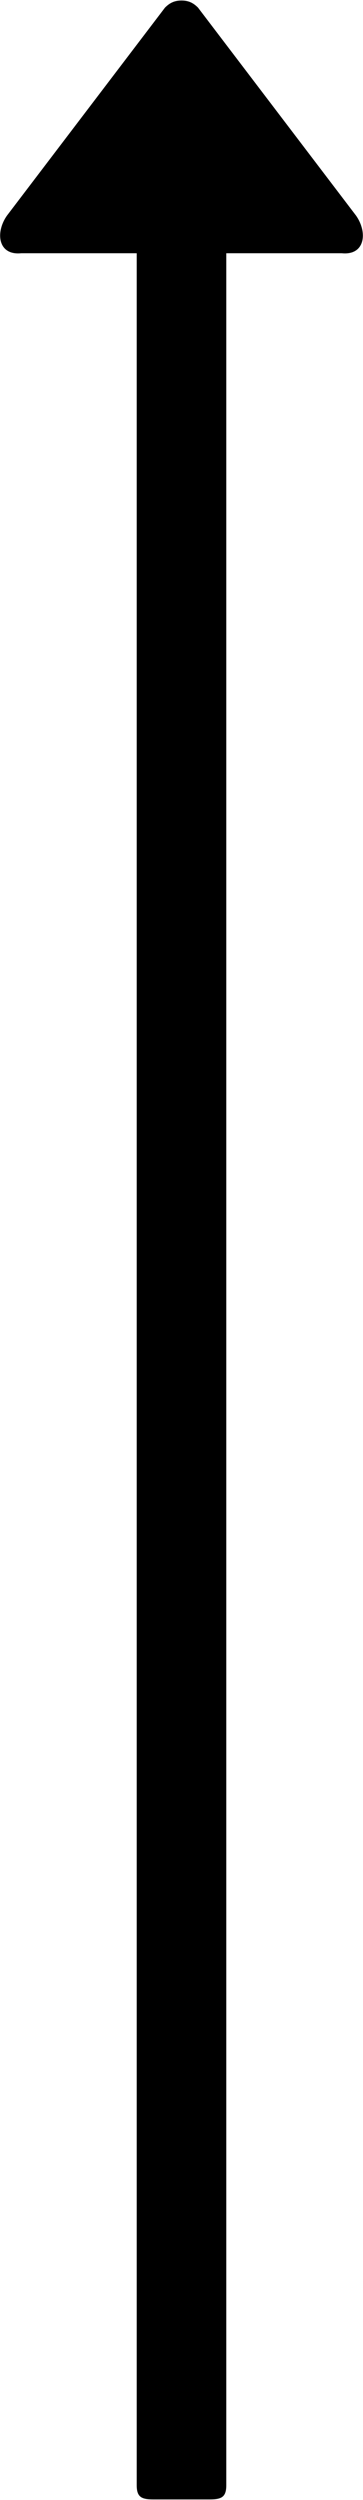 <?xml version="1.0" encoding="UTF-8"?>
<!DOCTYPE svg PUBLIC "-//W3C//DTD SVG 1.1//EN" "http://www.w3.org/Graphics/SVG/1.1/DTD/svg11.dtd">
<svg xmlns="http://www.w3.org/2000/svg" xml:space="preserve" width="1.449mm" height="9.959mm" version="1.1" style="shape-rendering:geometricPrecision; text-rendering:geometricPrecision; image-rendering:optimizeQuality; fill-rule:evenodd; clip-rule:evenodd"
viewBox="0 0 154 1058"
 xmlns:xlink="http://www.w3.org/1999/xlink">

 <g id="Warstwa_x0020_1">
  <path id="_kopia_49" class="fil0" d="M77 1058l-12 0c-5,0 -7,-1 -7,-6 0,-1 0,-1 0,-2l0 -943 -49 0c-10,1 -11,-9 -6,-16l67 -88c2,-2 4,-3 7,-3 3,0 5,1 7,3l67 88c5,7 4,17 -6,16l-49 0 0 943c0,1 0,1 0,2 0,5 -2,6 -7,6l-12 0z" data-name="ï kopia 49"/>
 </g>
</svg>
